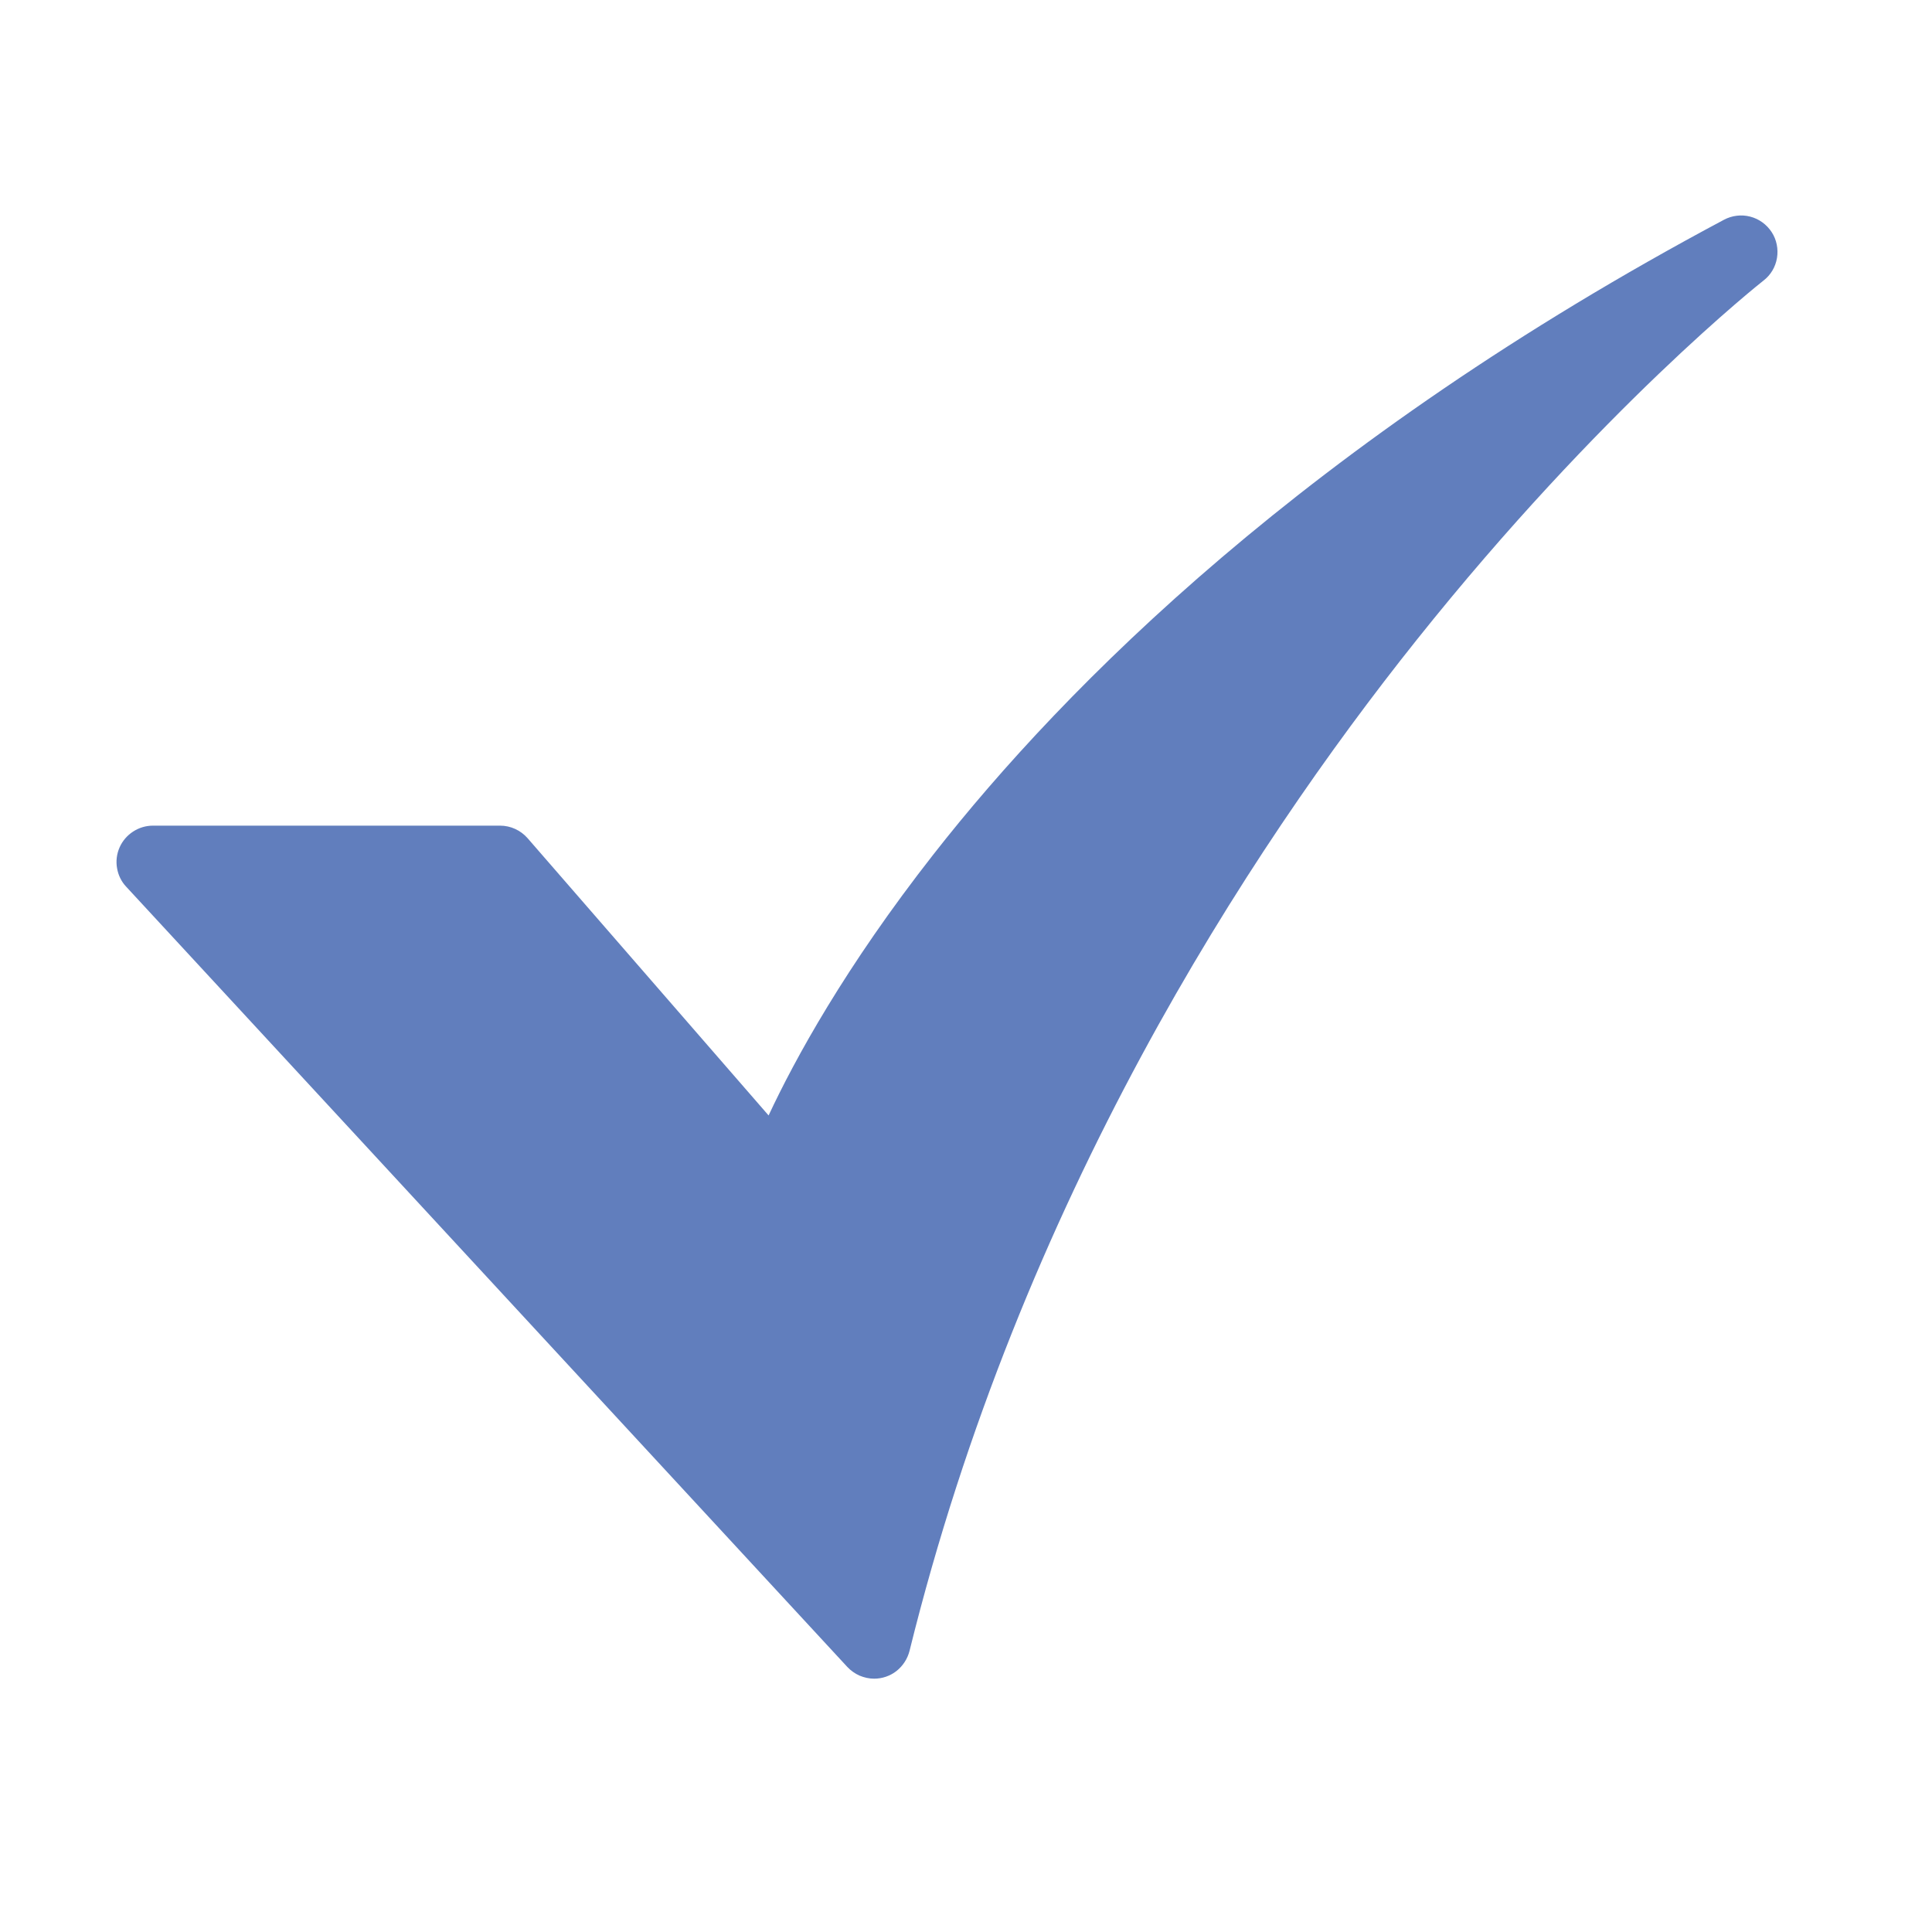 <?xml version="1.0" encoding="UTF-8"?> <svg xmlns="http://www.w3.org/2000/svg" width="17" height="17" viewBox="0 0 17 17" fill="none"><path d="M7.692 14.771C7.647 14.771 7.604 14.761 7.563 14.744C7.523 14.726 7.486 14.7 7.456 14.668L1.111 7.803C1.068 7.758 1.04 7.7 1.03 7.639C1.019 7.578 1.027 7.514 1.052 7.457C1.077 7.4 1.118 7.352 1.17 7.318C1.223 7.283 1.284 7.265 1.346 7.265H4.4C4.446 7.265 4.492 7.275 4.533 7.294C4.575 7.313 4.612 7.341 4.642 7.375L6.763 9.815C6.992 9.325 7.436 8.51 8.215 7.516C9.366 6.046 11.507 3.885 15.169 1.934C15.24 1.896 15.323 1.886 15.4 1.906C15.478 1.926 15.545 1.975 15.589 2.042C15.633 2.109 15.649 2.191 15.636 2.27C15.623 2.349 15.581 2.42 15.517 2.469C15.503 2.48 14.091 3.593 12.466 5.63C10.97 7.504 8.981 10.57 8.003 14.527C7.985 14.597 7.945 14.658 7.889 14.703C7.833 14.747 7.763 14.771 7.692 14.771L7.692 14.771Z" fill="#617EBD"></path></svg> 